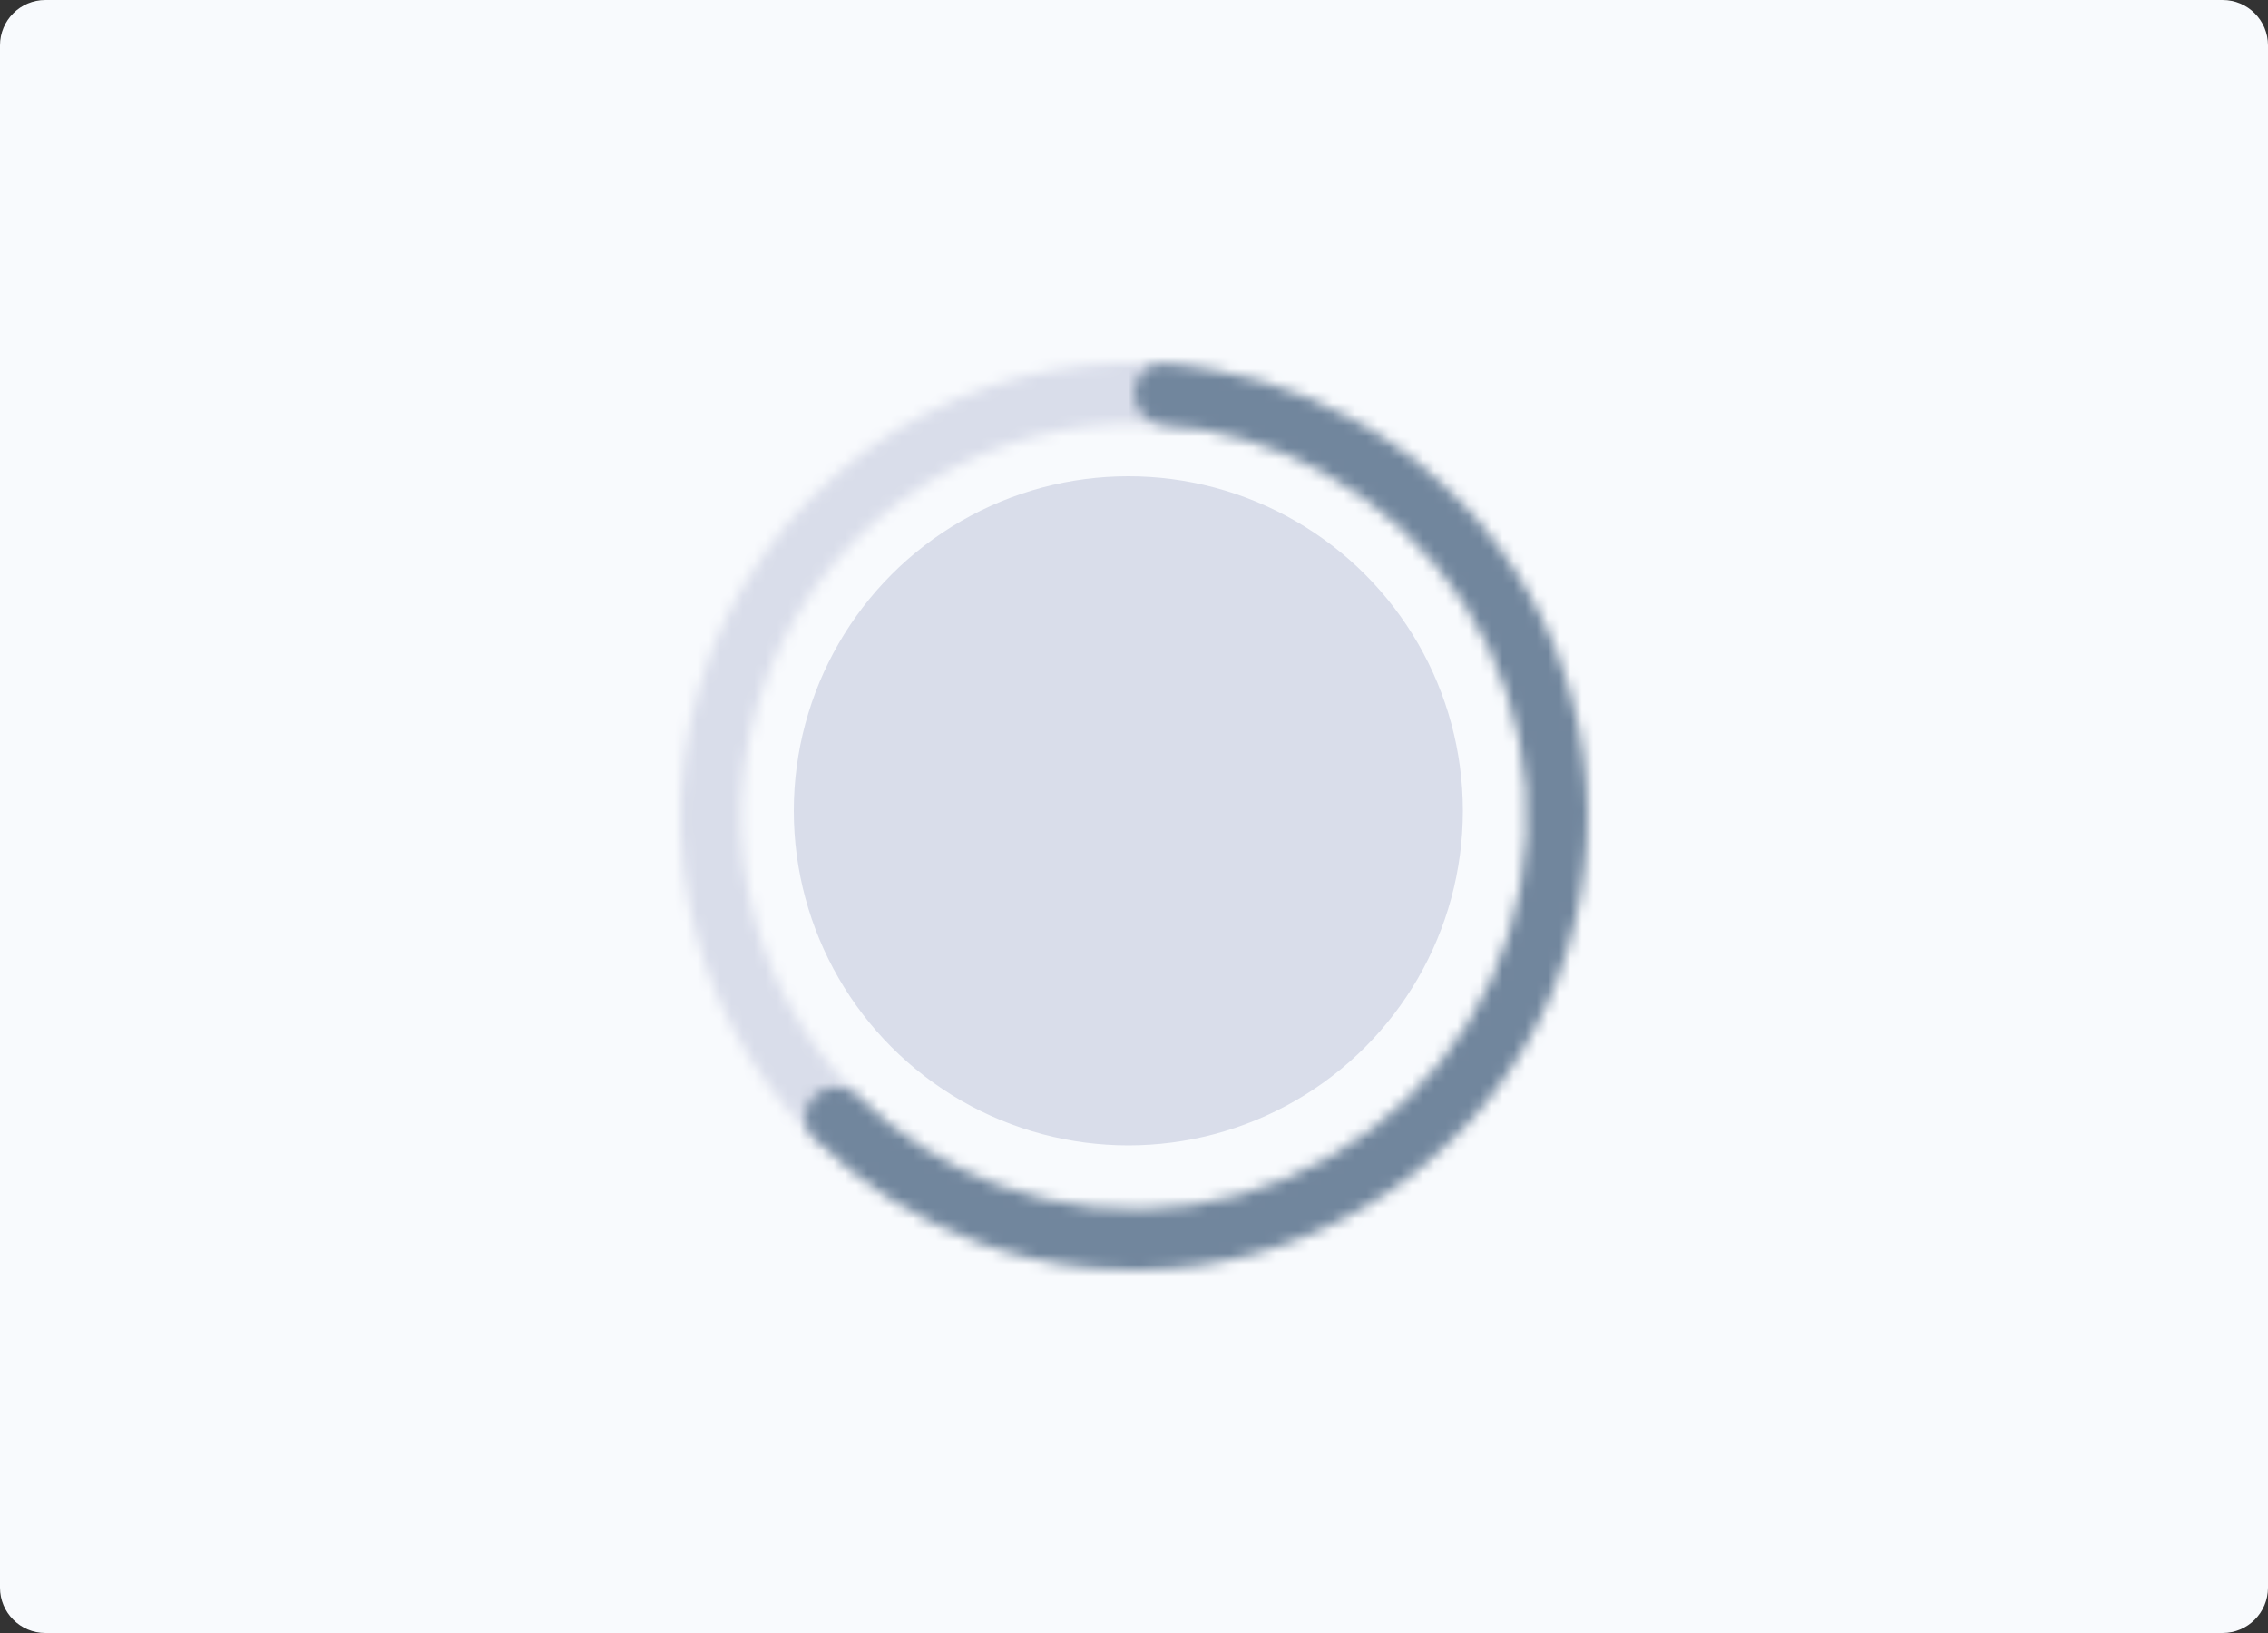 <svg width="200" height="144" viewBox="0 0 200 144" fill="none" xmlns="http://www.w3.org/2000/svg">
<rect x="0" y="0" width="200" height="144" fill="#333333" stroke="none"/>
<path d="M196 0H4C1.791 0 0 1.791 0 4V140C0 142.209 1.791 144 4 144H196C198.209 144 200 142.209 200 140V4C200 1.791 198.209 0 196 0Z" fill="#F8FAFD"/>
<mask id="path-2-inside-1" fill="white">
<path d="M106.683 35.286C106.949 33.828 105.982 32.422 104.51 32.255C96.753 31.375 88.886 32.782 81.89 36.335C74.095 40.293 67.811 46.696 64 54.564C60.189 62.433 59.061 71.333 60.789 79.903C62.339 87.595 66.112 94.64 71.612 100.18C72.656 101.232 74.359 101.118 75.338 100.006C76.317 98.894 76.201 97.206 75.168 96.144C70.543 91.386 67.367 85.385 66.049 78.843C64.553 71.422 65.53 63.716 68.829 56.903C72.129 50.09 77.57 44.546 84.319 41.119C90.269 38.098 96.947 36.868 103.547 37.548C105.021 37.7 106.418 36.744 106.683 35.286Z"/>
</mask>
<path d="M106.683 35.286C106.949 33.828 105.982 32.422 104.51 32.255C96.753 31.375 88.886 32.782 81.89 36.335C74.095 40.293 67.811 46.696 64 54.564C60.189 62.433 59.061 71.333 60.789 79.903C62.339 87.595 66.112 94.64 71.612 100.18C72.656 101.232 74.359 101.118 75.338 100.006C76.317 98.894 76.201 97.206 75.168 96.144C70.543 91.386 67.367 85.385 66.049 78.843C64.553 71.422 65.53 63.716 68.829 56.903C72.129 50.09 77.57 44.546 84.319 41.119C90.269 38.098 96.947 36.868 103.547 37.548C105.021 37.7 106.418 36.744 106.683 35.286Z" stroke="#D9DDEA" stroke-width="8" mask="url(#path-2-inside-1)"/>
<mask id="path-3-inside-2" fill="white">
<path d="M71.916 96.573C70.8 97.549 70.681 99.251 71.73 100.298C75.813 104.377 80.739 107.533 86.175 109.535C92.452 111.847 99.208 112.548 105.826 111.573C112.444 110.599 118.712 107.981 124.056 103.958C129.4 99.935 133.65 94.636 136.417 88.546C139.184 82.456 140.38 75.77 139.895 69.098C139.409 62.427 137.259 55.983 133.639 50.358C130.02 44.732 125.048 40.104 119.178 36.897C114.094 34.12 108.477 32.485 102.719 32.093C101.24 31.992 100.037 33.201 100.035 34.683C100.034 36.165 101.236 37.356 102.713 37.472C107.573 37.854 112.309 39.259 116.605 41.606C121.688 44.383 125.993 48.39 129.127 53.261C132.261 58.132 134.123 63.711 134.543 69.487C134.963 75.264 133.928 81.054 131.532 86.327C129.136 91.6 125.456 96.188 120.829 99.671C116.202 103.154 110.775 105.421 105.045 106.265C99.314 107.108 93.464 106.502 88.029 104.5C83.436 102.808 79.263 100.165 75.778 96.755C74.719 95.719 73.031 95.597 71.916 96.573Z"/>
</mask>
<path d="M71.916 96.573C70.8 97.549 70.681 99.251 71.73 100.298C75.813 104.377 80.739 107.533 86.175 109.535C92.452 111.847 99.208 112.548 105.826 111.573C112.444 110.599 118.712 107.981 124.056 103.958C129.4 99.935 133.65 94.636 136.417 88.546C139.184 82.456 140.38 75.77 139.895 69.098C139.409 62.427 137.259 55.983 133.639 50.358C130.02 44.732 125.048 40.104 119.178 36.897C114.094 34.12 108.477 32.485 102.719 32.093C101.24 31.992 100.037 33.201 100.035 34.683C100.034 36.165 101.236 37.356 102.713 37.472C107.573 37.854 112.309 39.259 116.605 41.606C121.688 44.383 125.993 48.39 129.127 53.261C132.261 58.132 134.123 63.711 134.543 69.487C134.963 75.264 133.928 81.054 131.532 86.327C129.136 91.6 125.456 96.188 120.829 99.671C116.202 103.154 110.775 105.421 105.045 106.265C99.314 107.108 93.464 106.502 88.029 104.5C83.436 102.808 79.263 100.165 75.778 96.755C74.719 95.719 73.031 95.597 71.916 96.573Z" stroke="#71869D" stroke-width="8" mask="url(#path-3-inside-2)"/>
<circle cx="99.5" cy="71.5" r="29.5" fill="#D9DDEA"/>
</svg>
